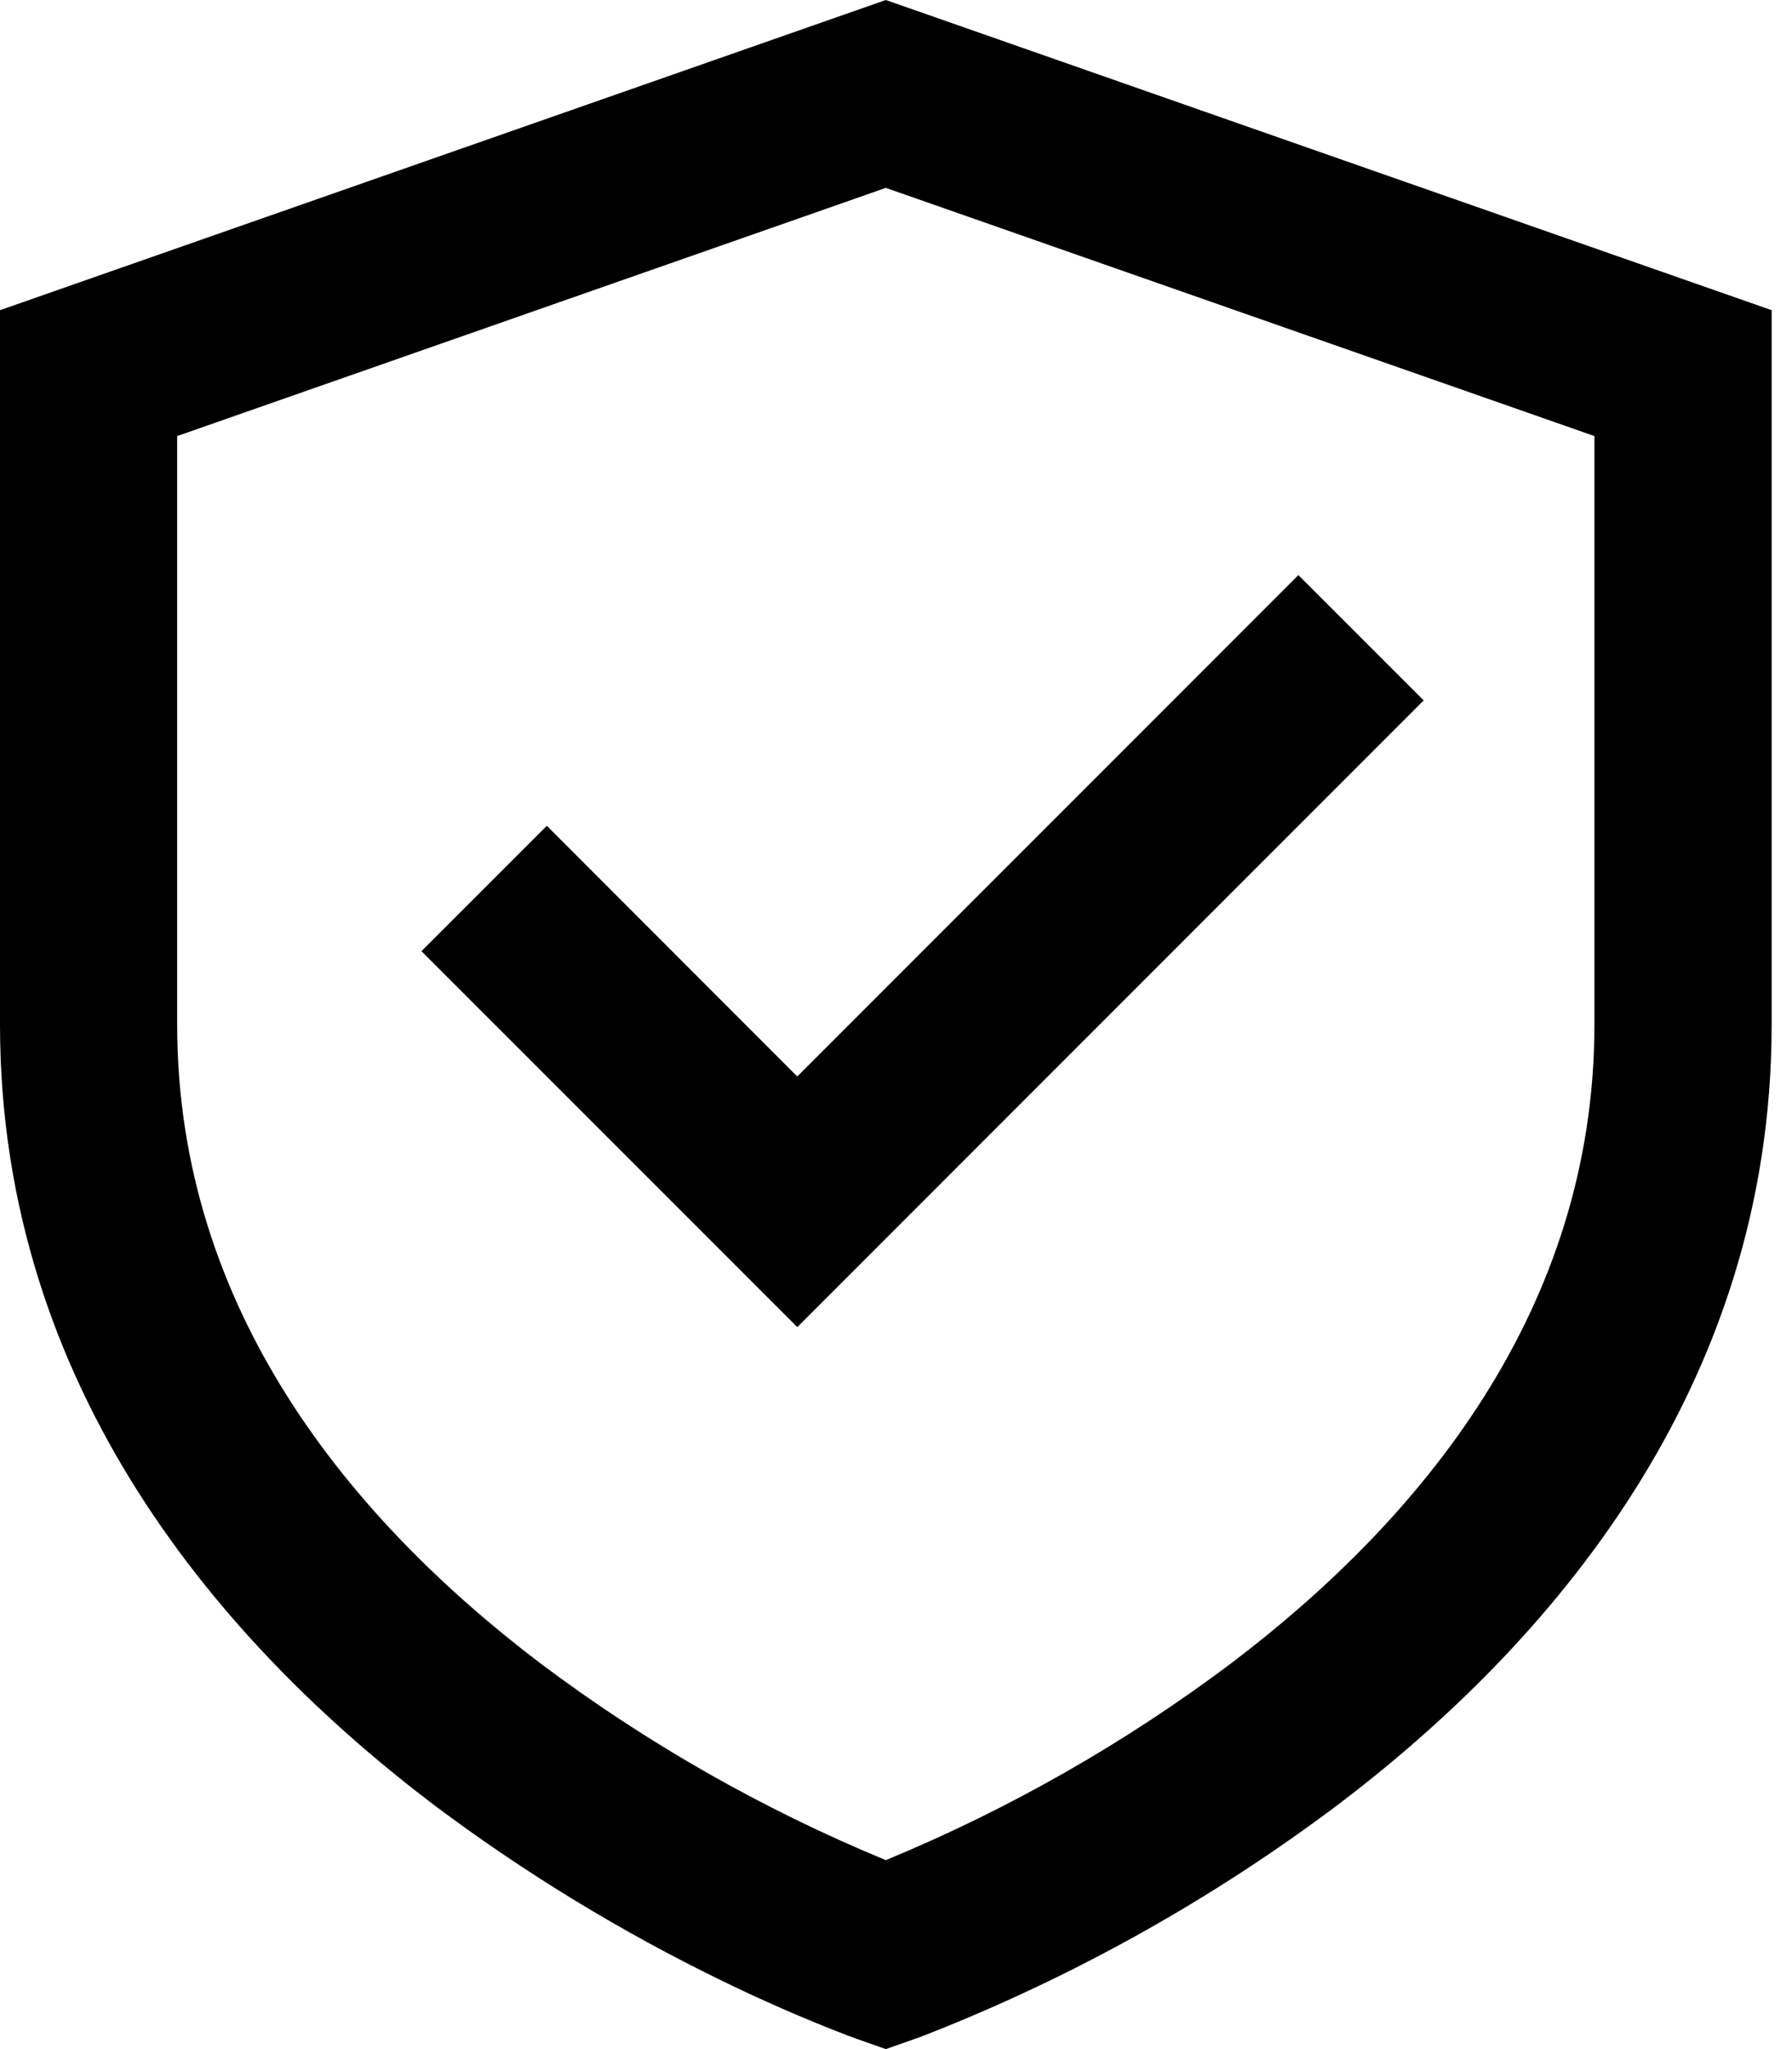 <svg xmlns="http://www.w3.org/2000/svg" fill="none" viewBox="0 0 28 32" height="32" width="28">
<path fill="black" d="M13.841 0L27.682 4.844V16C27.682 21.712 24.176 25.705 20.905 28.184C18.932 29.667 16.767 30.875 14.469 31.776L14.349 31.822L14.314 31.834L14.305 31.837L14.3 31.838C14.299 31.838 14.298 31.838 13.841 30.533L13.383 31.839L13.377 31.837L13.367 31.834L13.333 31.82L13.213 31.776C12.56 31.523 11.918 31.244 11.289 30.937C9.7 30.165 8.189 29.244 6.776 28.184C3.507 25.705 0 21.712 0 16V4.844L13.841 0ZM13.841 30.533L13.383 31.839L13.841 32L14.299 31.839L13.841 30.533ZM13.841 29.049L13.853 29.044C15.768 28.252 17.576 27.222 19.233 25.978C22.192 23.737 24.913 20.461 24.913 16V6.81L13.841 2.934L2.768 6.81V16C2.768 20.461 5.489 23.734 8.448 25.979C10.109 27.226 11.921 28.257 13.841 29.049ZM22.245 10.938L12.458 20.725L6.585 14.854L8.544 12.896L12.457 16.811L20.287 8.981L22.245 10.938Z"></path>
</svg>
